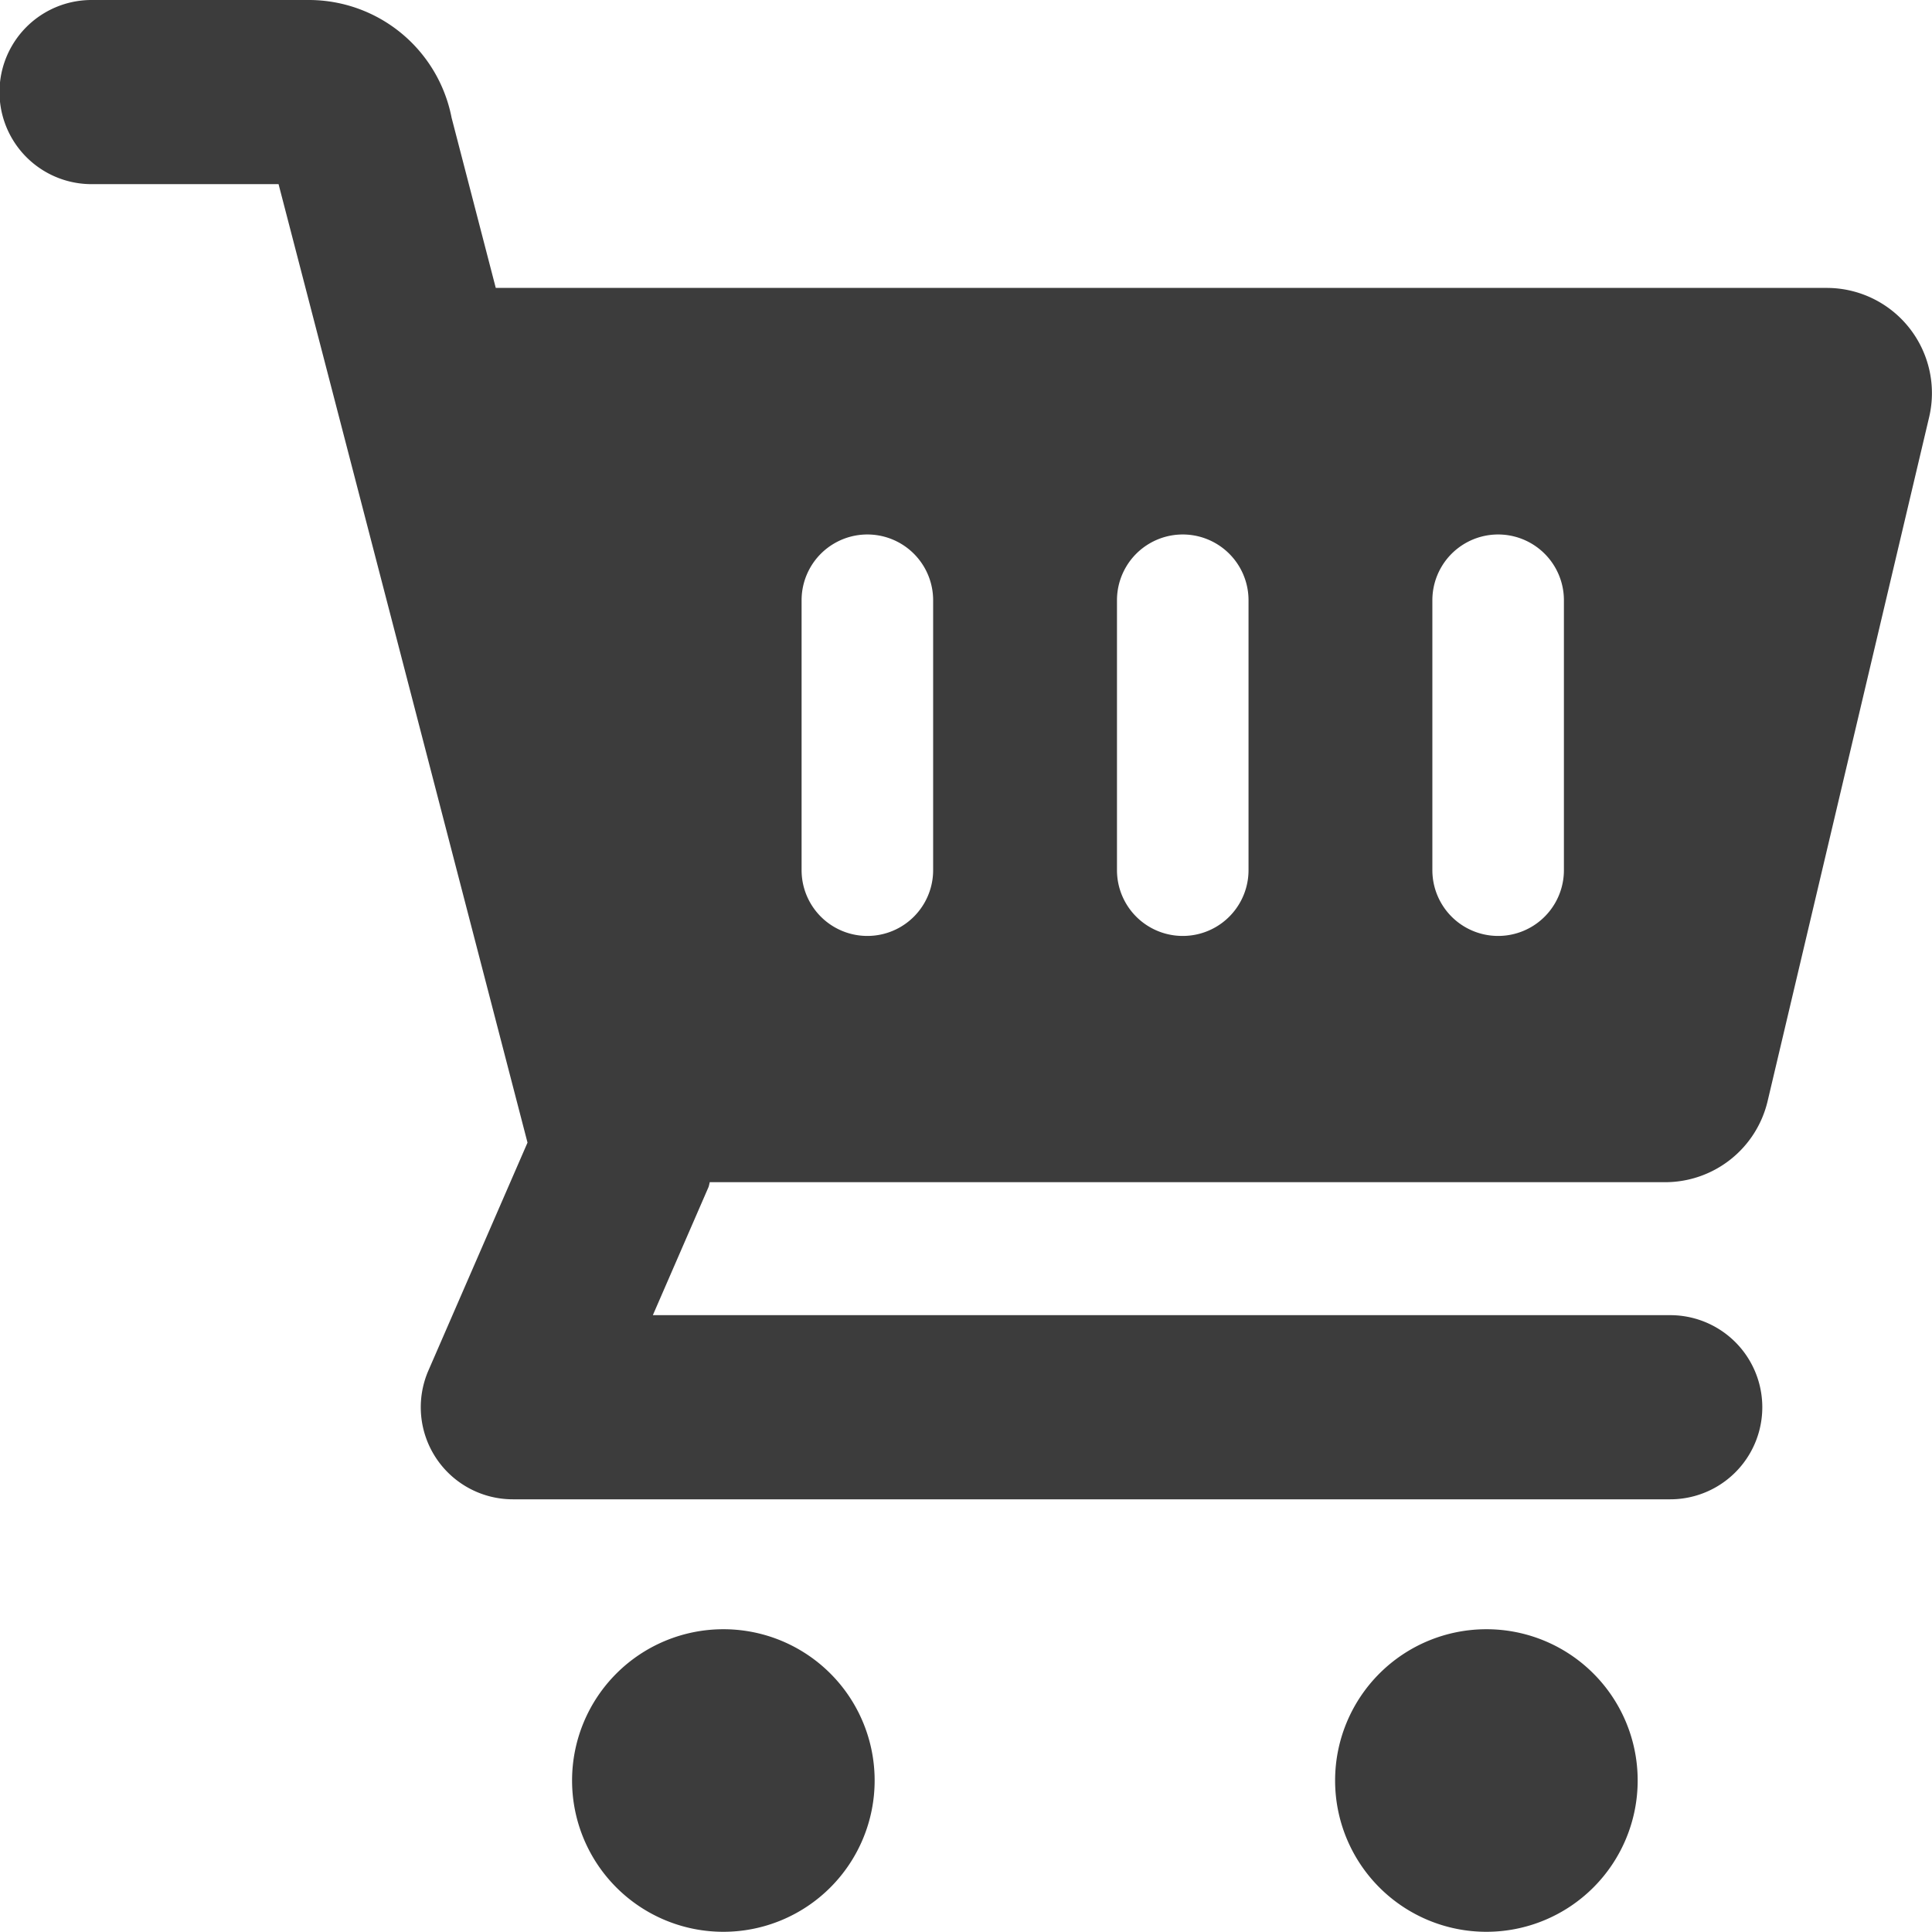 <svg xmlns="http://www.w3.org/2000/svg" xmlns:xlink="http://www.w3.org/1999/xlink" width="18.99" height="18.988" viewBox="0 0 18.99 18.988"><defs><clipPath id="a"><rect width="18.99" height="18.988" fill="#3c3c3c"/></clipPath></defs><g transform="translate(0 0)"><g transform="translate(0 0)" clip-path="url(#a)"><path d="M12.362,30.971a1.487,1.487,0,1,0,1.487,1.487,1.486,1.486,0,0,0-1.487-1.487m7.5,0a1.487,1.487,0,1,0,1.487,1.487,1.486,1.486,0,0,0-1.487-1.487" transform="translate(-5.252 -14.957)" fill="#3c3c3c"/><path d="M17.956,2.83H4.873L4.439,1.158A1.43,1.43,0,0,0,3.042,0H.9a.9.9,0,0,0,0,1.81H2.738l2.447,9.421-.974,2.24a.905.905,0,0,0,.83,1.266H16.417a.9.9,0,0,0,0-1.81h-10l.548-1.261a.46.46,0,0,0,.011-.046h9.392a1.035,1.035,0,0,0,1.007-.8L18.962,4.1A1.034,1.034,0,0,0,17.956,2.83M9.172,8.553a.646.646,0,1,1-1.293,0V5.9a.646.646,0,0,1,1.293,0Zm3.1,0a.646.646,0,1,1-1.293,0V5.9a.646.646,0,1,1,1.293,0Zm3.1,0a.646.646,0,1,1-1.293,0V5.9a.646.646,0,1,1,1.293,0Z" transform="translate(0 0)" fill="#3c3c3c"/></g></g></svg>